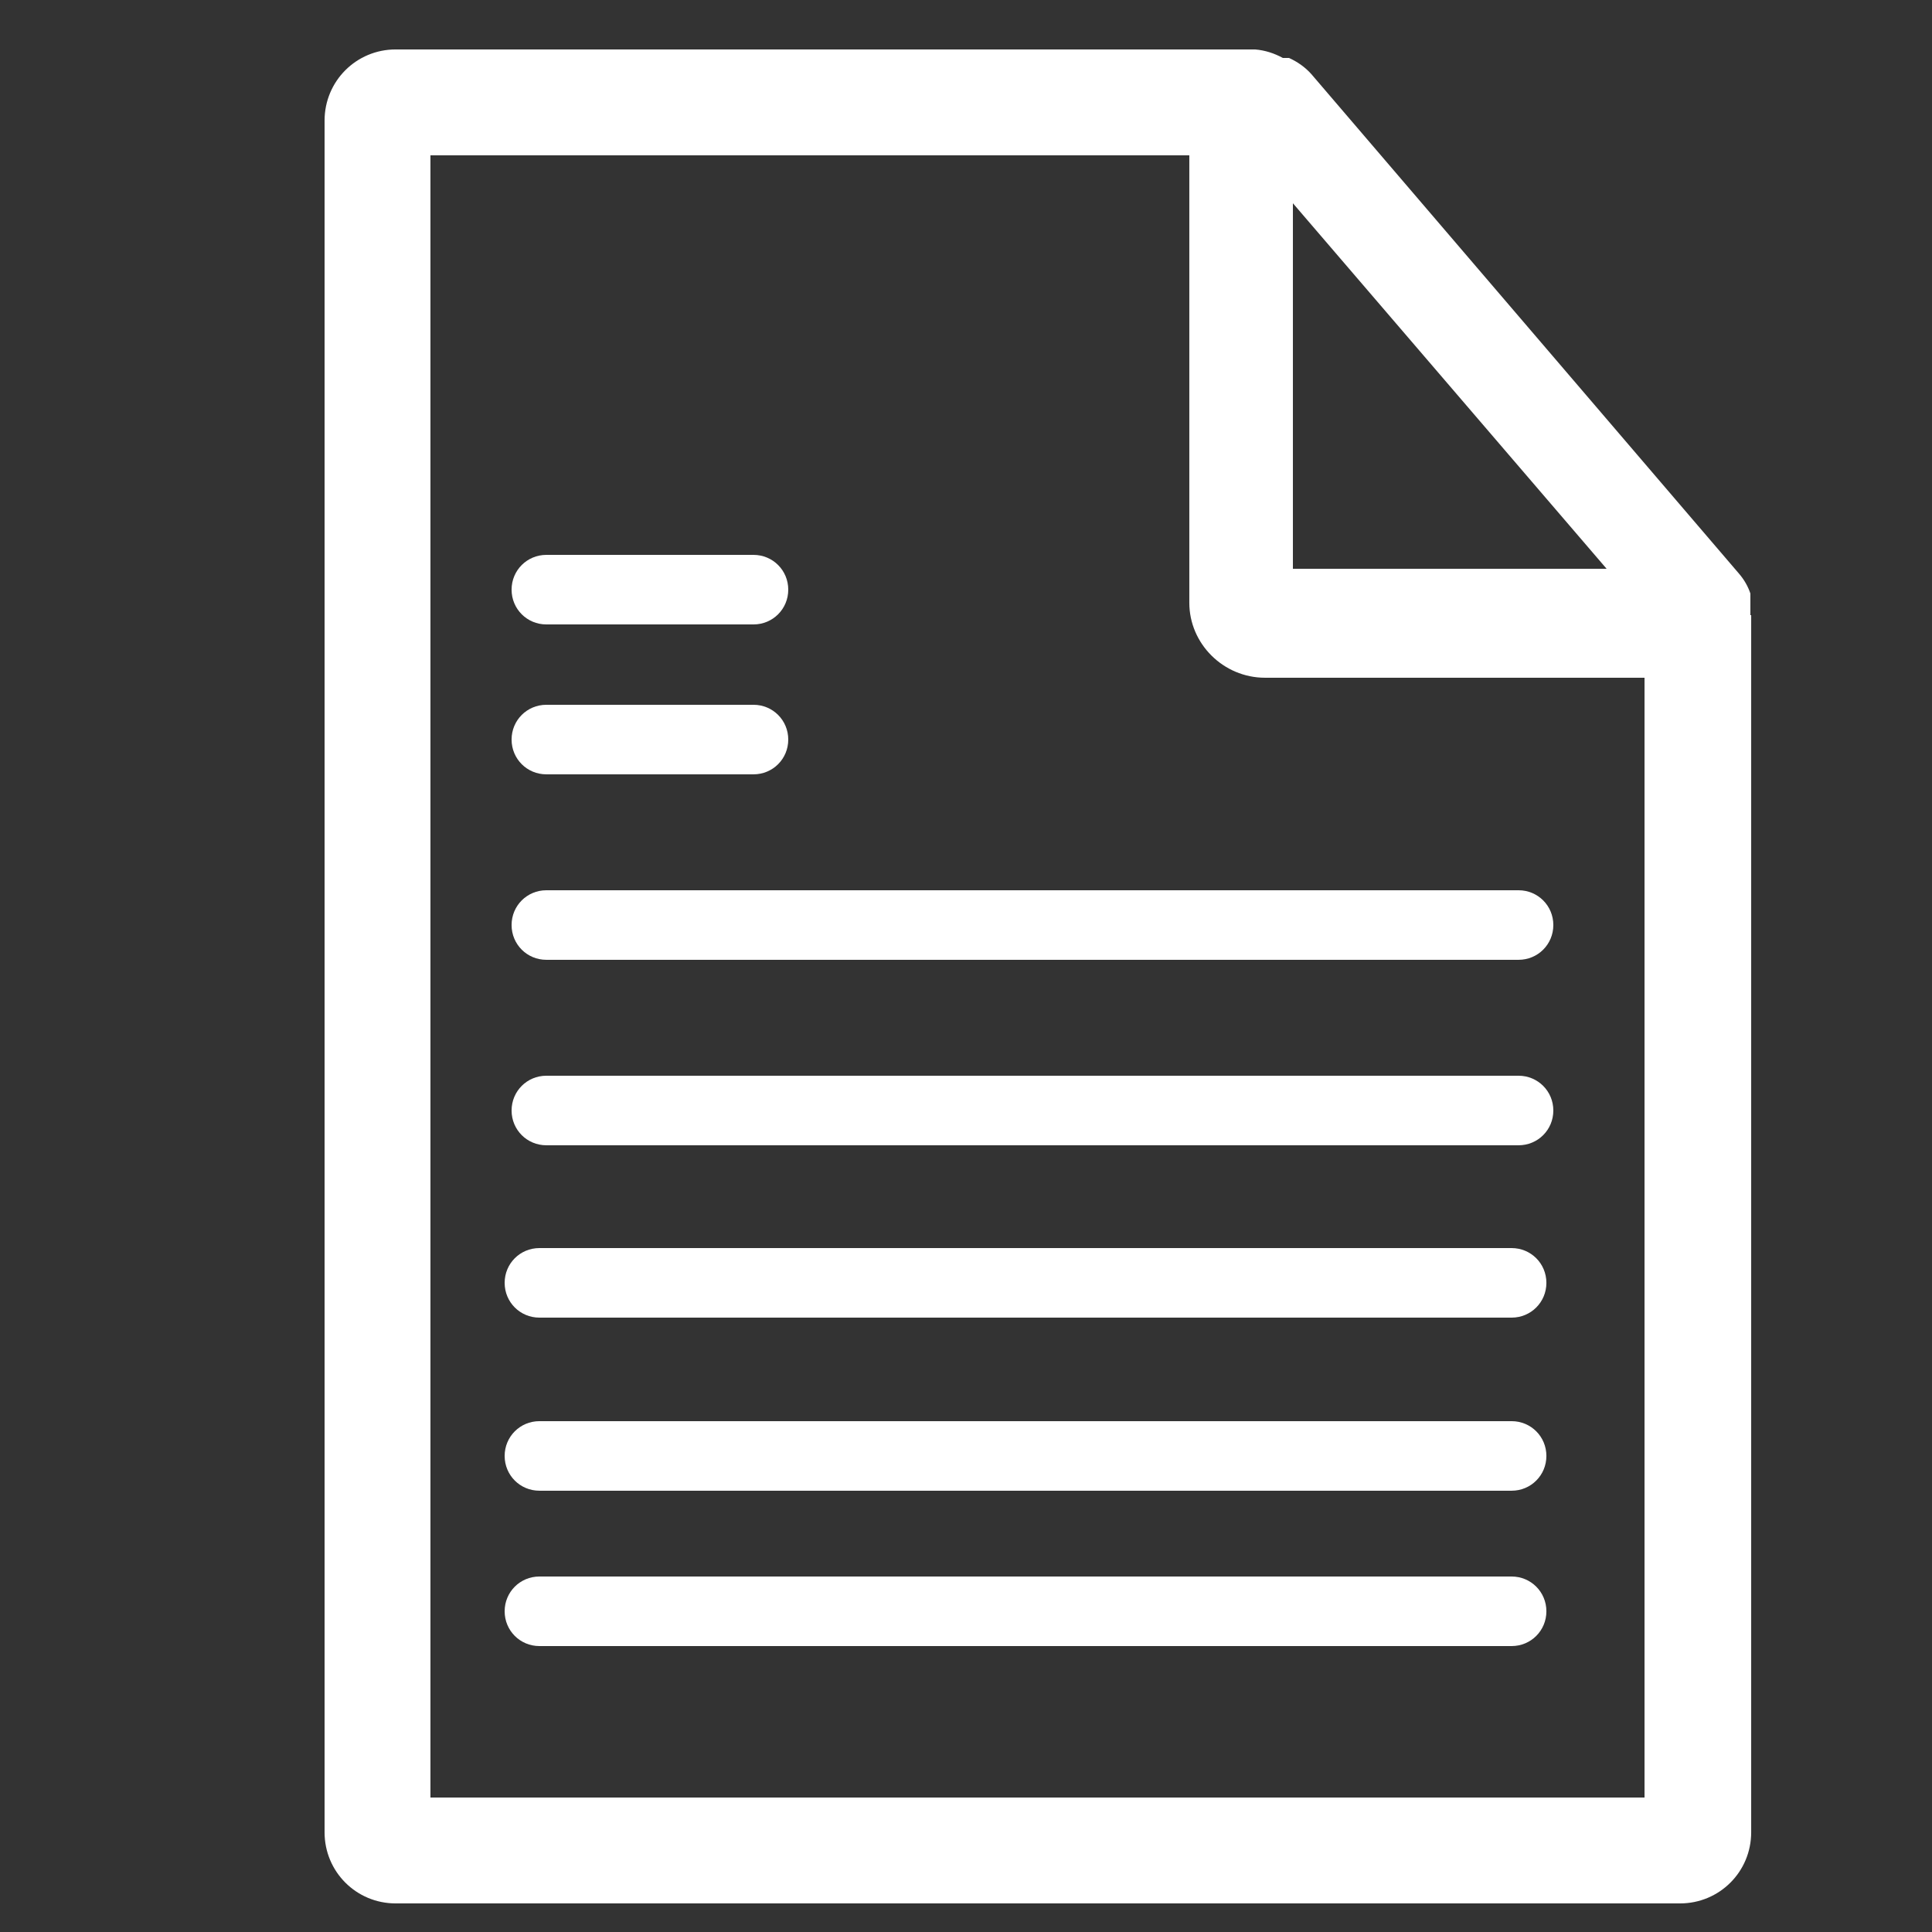 <svg width="44" height="44" viewBox="0 0 44 44" fill="none" xmlns="http://www.w3.org/2000/svg">
<rect x="0" y="0" width="44" height="44" fill="#333333" stroke="none"/>
<path d="M39.864 14.01C39.864 13.886 39.864 13.763 39.864 13.658C39.864 13.605 39.864 13.552 39.864 13.517C39.811 13.358 39.723 13.2 39.6 13.059L29.867 1.69C29.726 1.531 29.55 1.408 29.357 1.32H29.216C29.022 1.214 28.811 1.144 28.582 1.126H9.011C8.114 1.126 7.392 1.848 7.392 2.746V41.73C7.392 42.627 8.114 43.349 9.011 43.349H38.262C39.16 43.349 39.882 42.627 39.882 41.73V14.01H39.864ZM29.445 4.629L36.59 12.954H29.445V4.629ZM37.453 40.938H9.803V3.538H27.086V13.728C27.086 14.661 27.861 15.435 28.811 15.435H37.453V40.938Z" fill="white"/>
<path d="M34.584 24.499H12.443C12.003 24.499 11.651 24.851 11.651 25.291C11.651 25.731 12.003 26.083 12.443 26.083H34.584C35.024 26.083 35.376 25.731 35.376 25.291C35.376 24.851 35.024 24.499 34.584 24.499Z" fill="white"/>
<path d="M34.426 32.366H12.285C11.845 32.366 11.493 32.718 11.493 33.158C11.493 33.598 11.845 33.95 12.285 33.95H34.426C34.866 33.95 35.218 33.598 35.218 33.158C35.218 32.718 34.866 32.366 34.426 32.366Z" fill="white"/>
<path d="M34.426 35.904H12.285C11.845 35.904 11.493 36.256 11.493 36.696C11.493 37.136 11.845 37.488 12.285 37.488H34.426C34.866 37.488 35.218 37.136 35.218 36.696C35.218 36.256 34.866 35.904 34.426 35.904Z" fill="white"/>
<path d="M34.426 28.424H12.285C11.845 28.424 11.493 28.776 11.493 29.216C11.493 29.656 11.845 30.008 12.285 30.008H34.426C34.866 30.008 35.218 29.656 35.218 29.216C35.218 28.776 34.866 28.424 34.426 28.424Z" fill="white"/>
<path d="M34.584 20.275H12.443C12.003 20.275 11.651 20.627 11.651 21.067C11.651 21.507 12.003 21.859 12.443 21.859H34.584C35.024 21.859 35.376 21.507 35.376 21.067C35.376 20.627 35.024 20.275 34.584 20.275Z" fill="white"/>
<path d="M12.443 14.221H17.16C17.6 14.221 17.952 13.869 17.952 13.429C17.952 12.989 17.6 12.637 17.16 12.637H12.443C12.003 12.637 11.651 12.989 11.651 13.429C11.651 13.869 12.003 14.221 12.443 14.221Z" fill="white"/>
<path d="M12.443 17.635H17.16C17.6 17.635 17.952 17.283 17.952 16.843C17.952 16.403 17.6 16.051 17.16 16.051H12.443C12.003 16.051 11.651 16.403 11.651 16.843C11.651 17.283 12.003 17.635 12.443 17.635Z" fill="white"/>
</svg>
